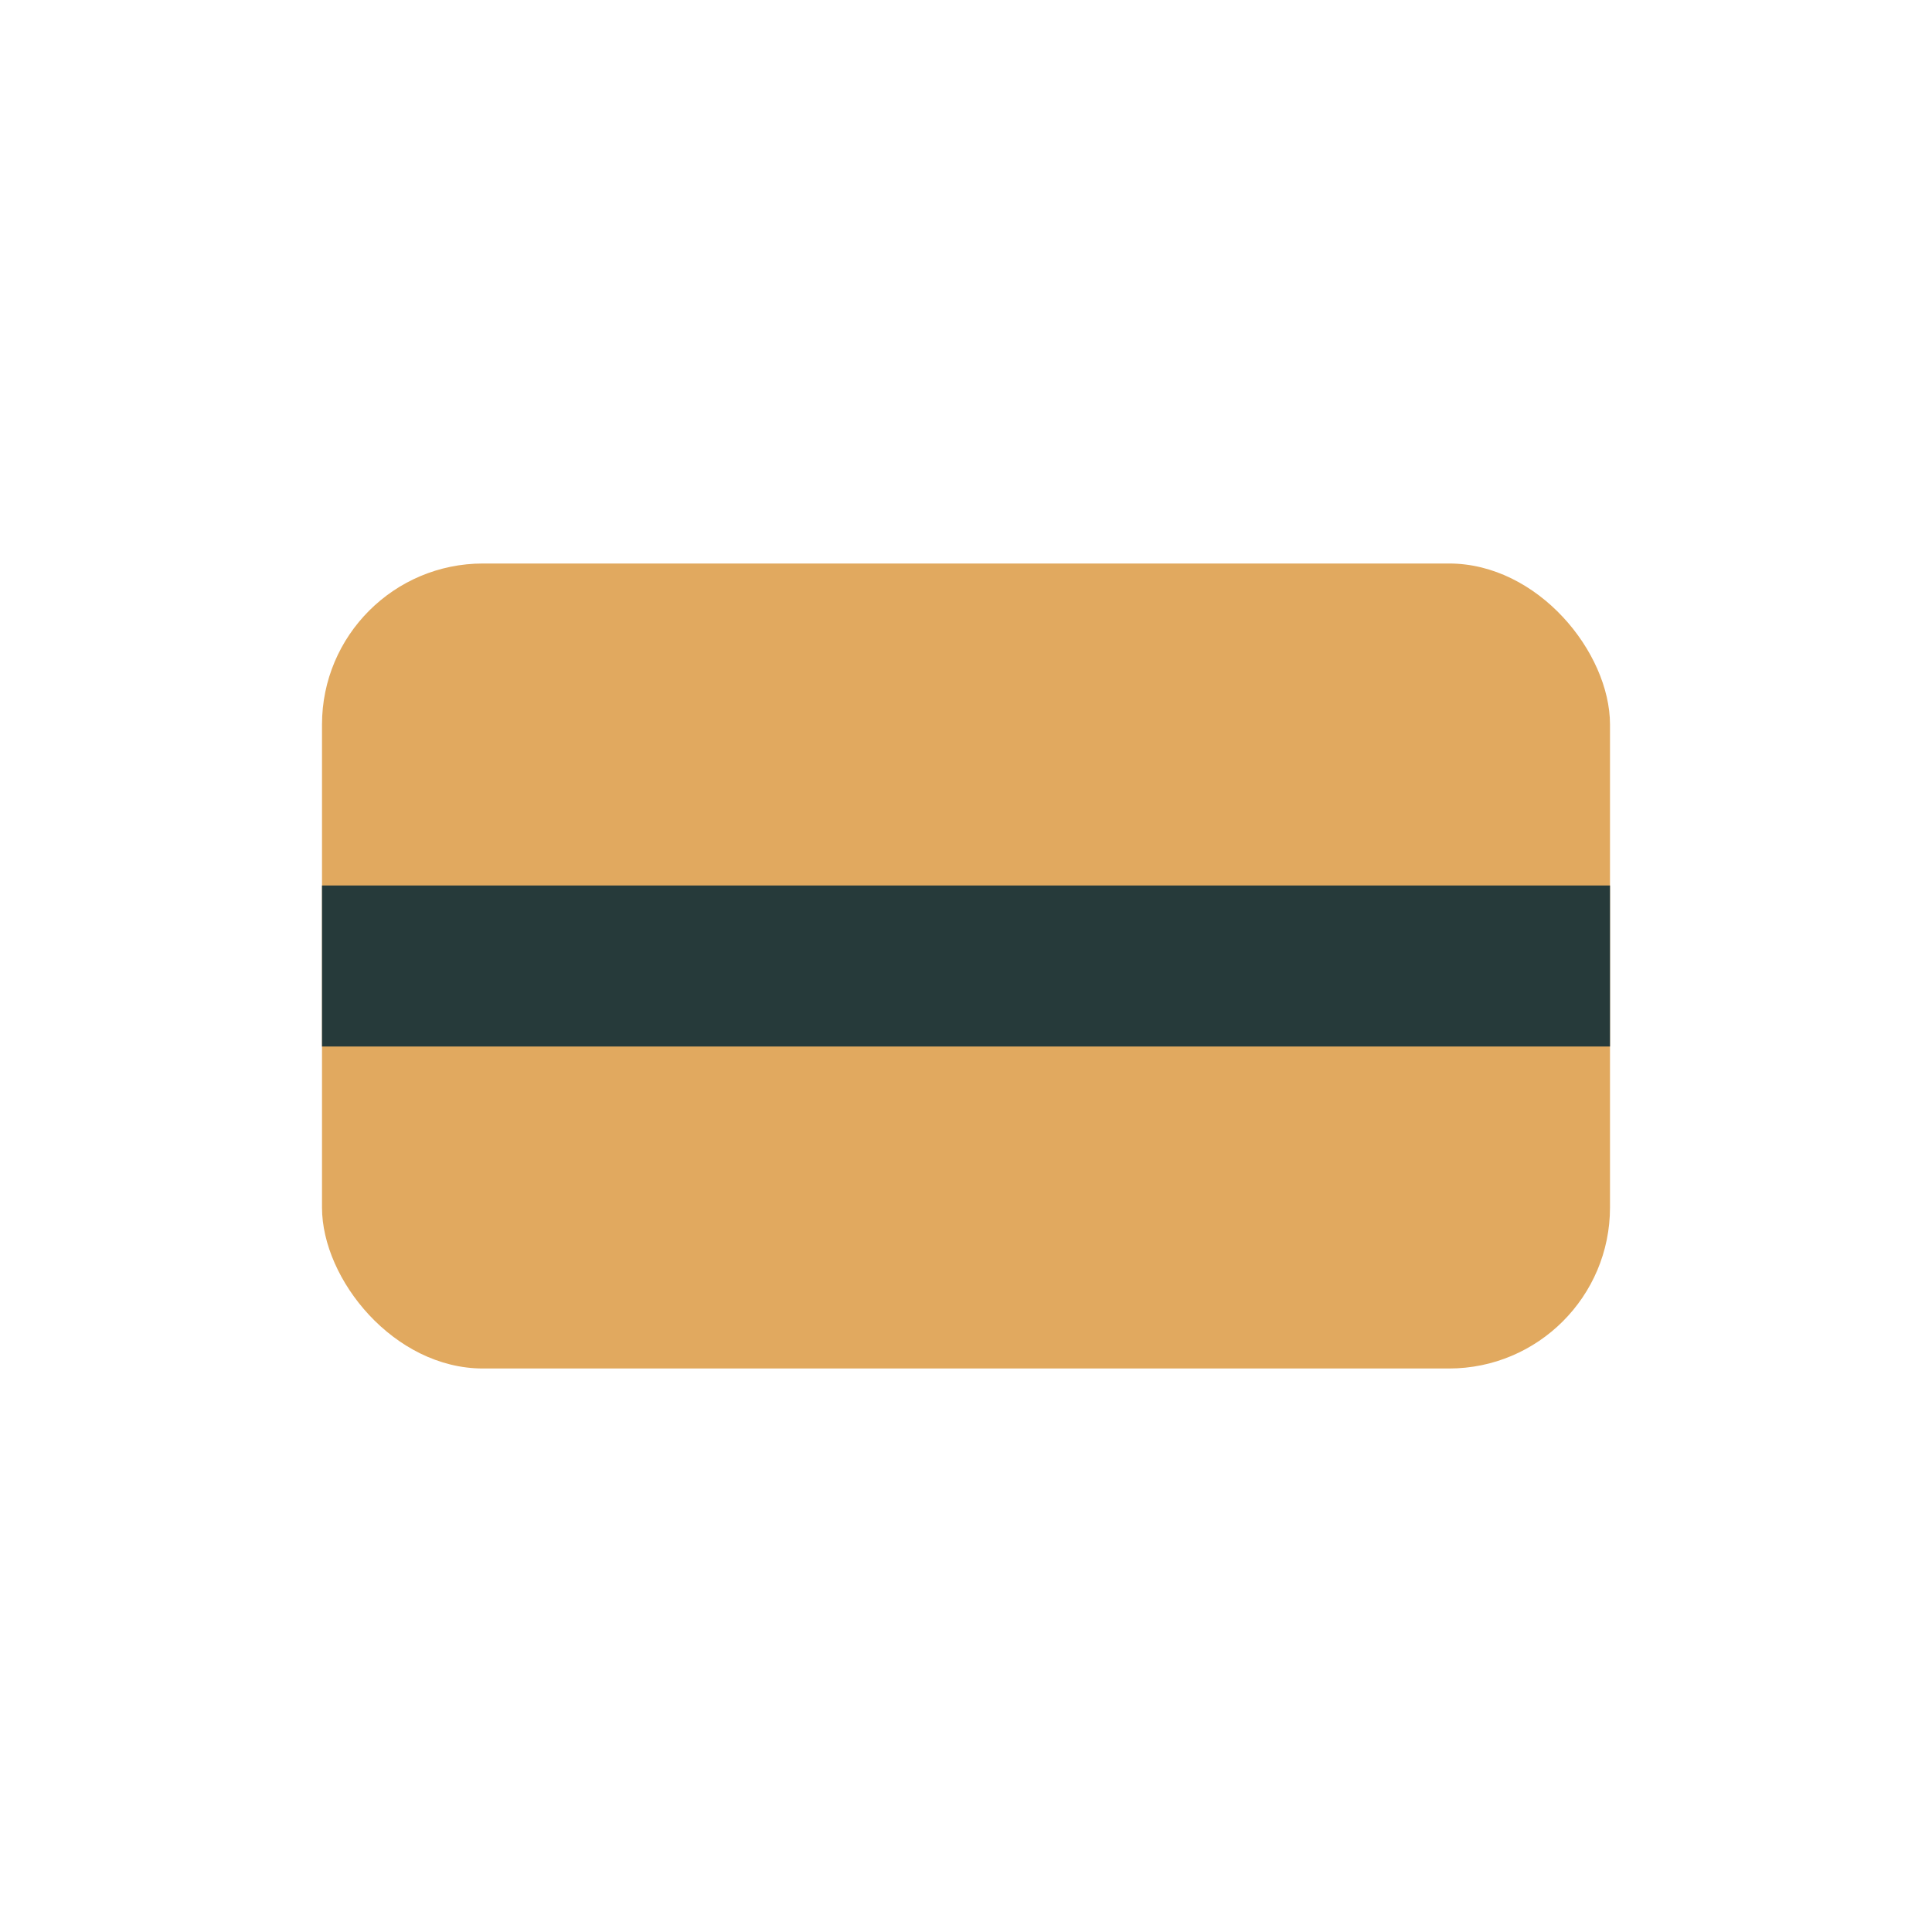 <?xml version="1.0" encoding="UTF-8"?>
<svg xmlns="http://www.w3.org/2000/svg" width="24" height="24" viewBox="0 0 24 24"><rect x="4" y="7" width="16" height="10" rx="2" fill="#E1A95F"/><path d="M4 12h16" stroke="#263A3A" stroke-width="2"/></svg>